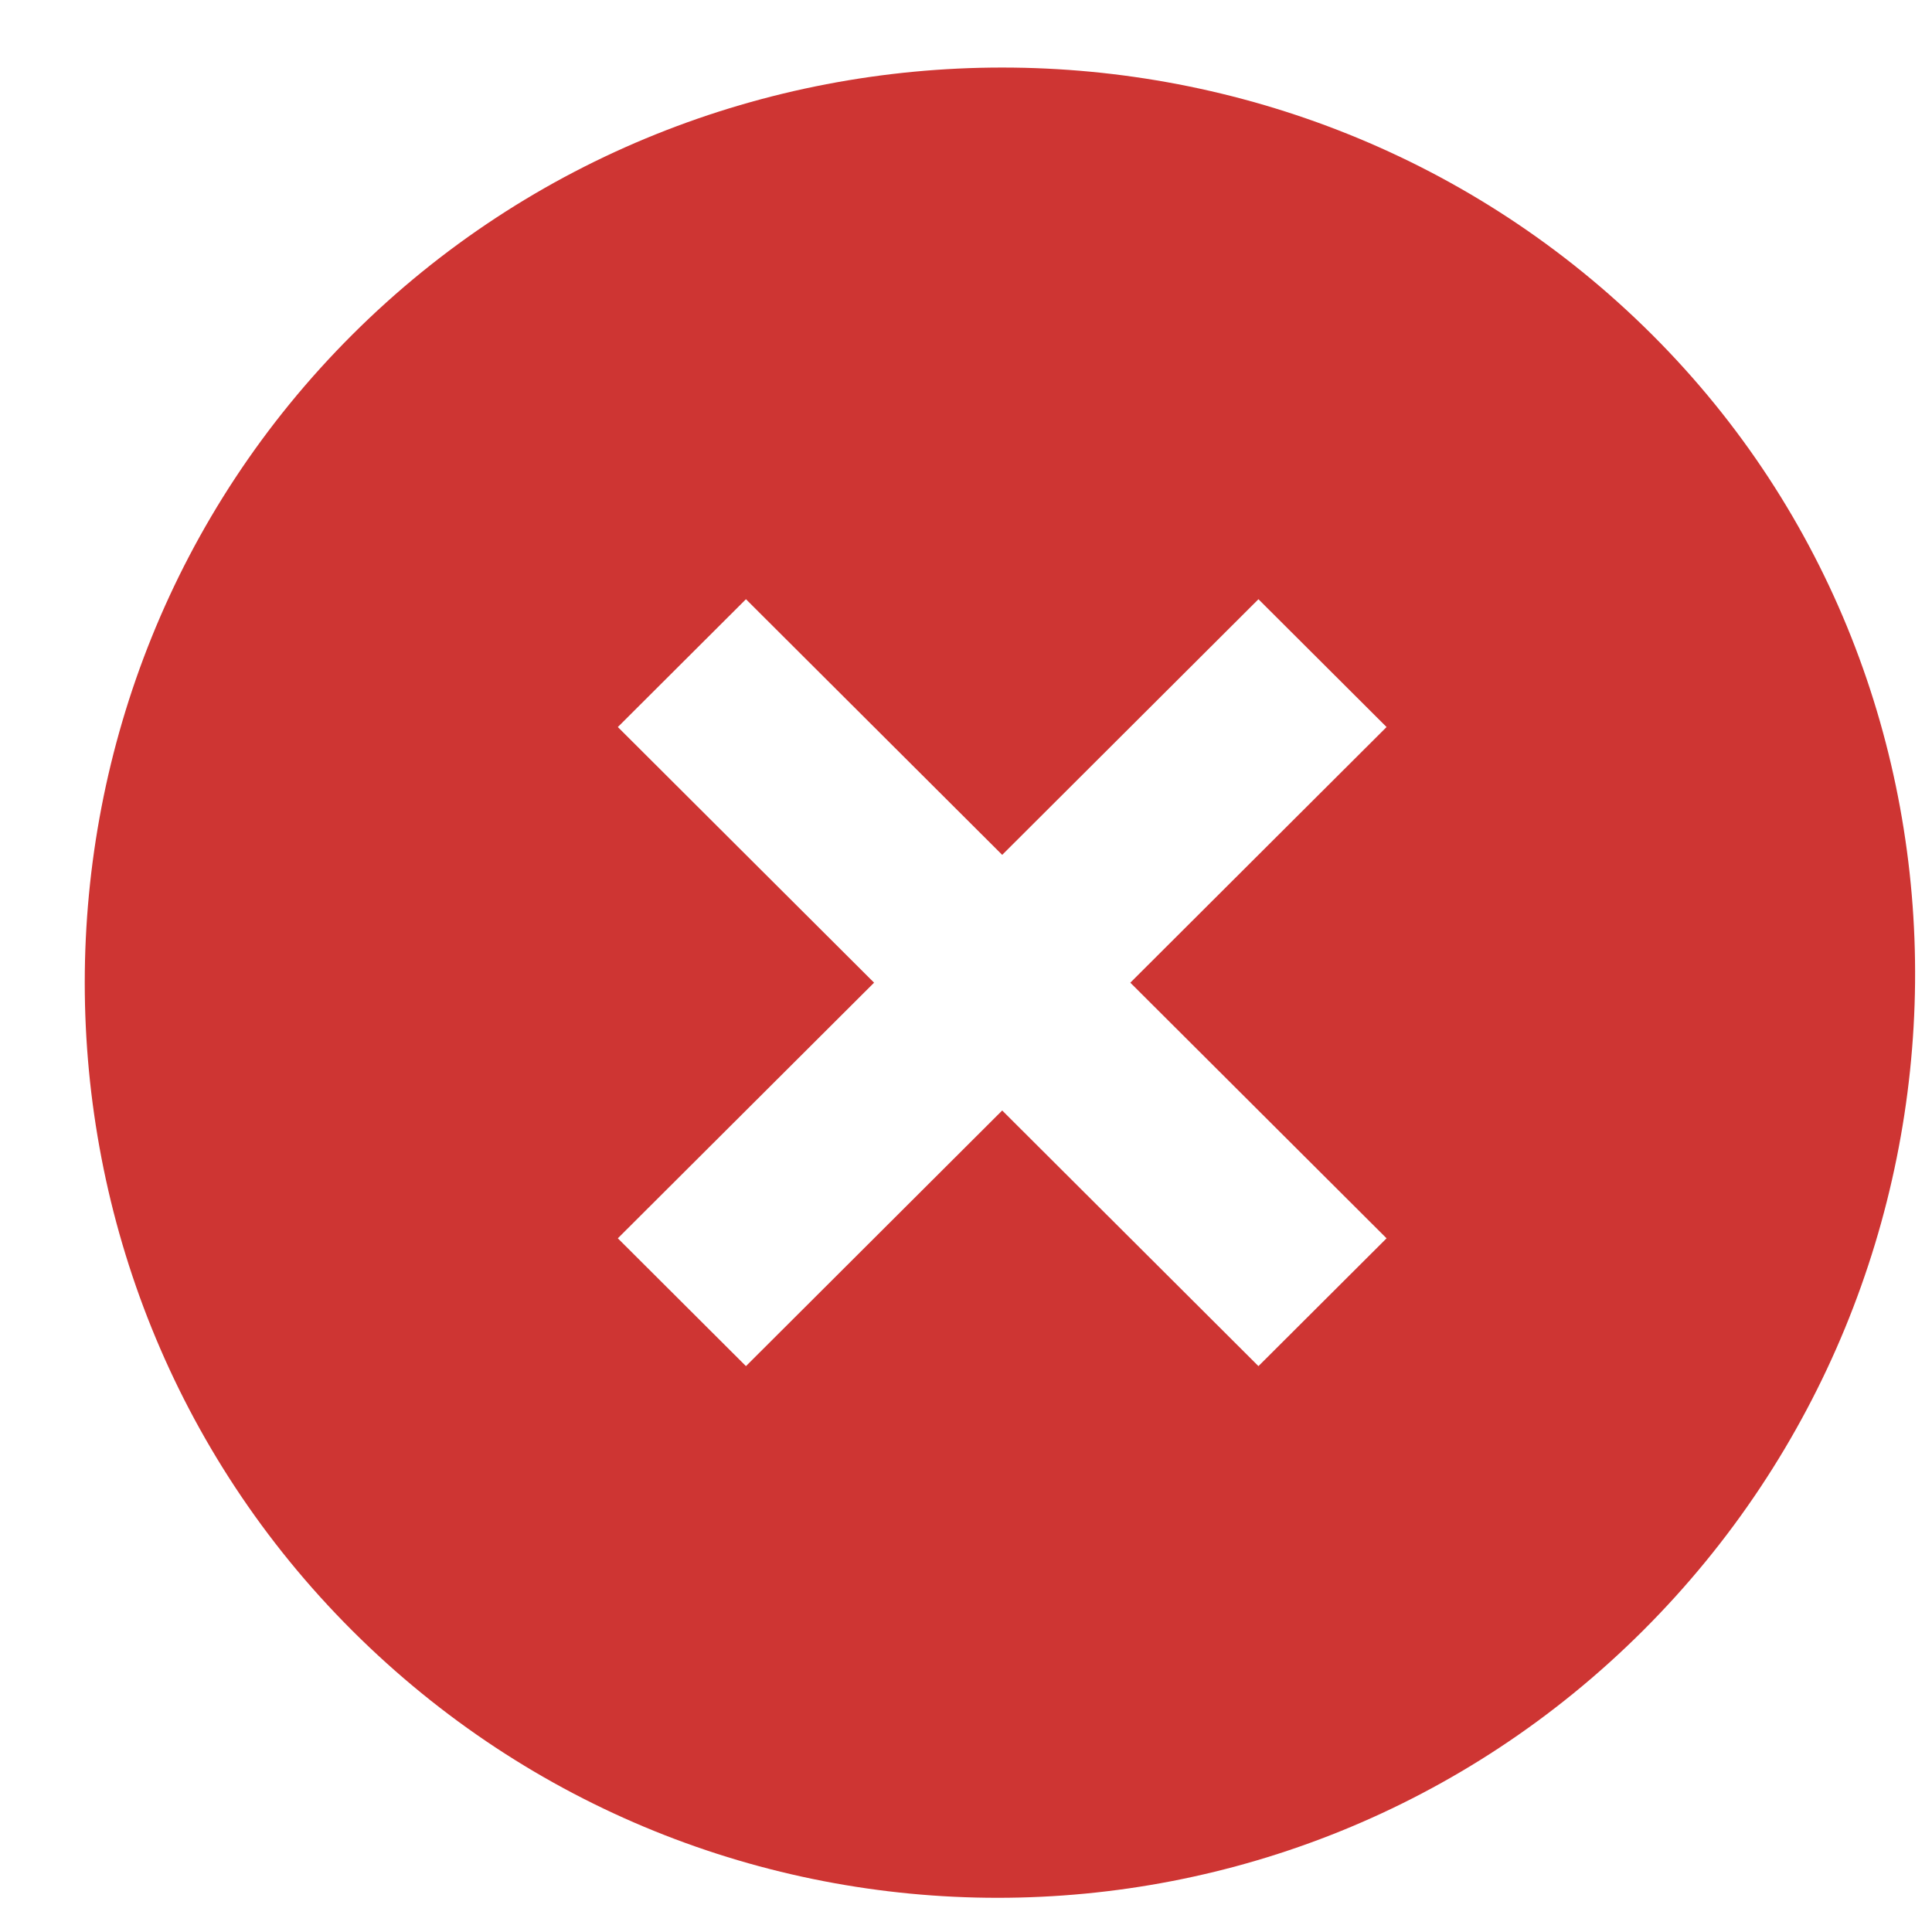 <svg width="19" height="19" viewBox="0 0 19 19" fill="none" xmlns="http://www.w3.org/2000/svg">
<path d="M16.246 3.29C12.736 -0.211 6.976 -0.211 3.466 3.29C-0.044 6.791 -0.044 12.537 3.466 16.038C6.976 19.539 12.646 19.539 16.156 16.038C19.666 12.537 19.756 6.791 16.246 3.29ZM12.376 13.435L9.856 10.921L7.336 13.435L6.076 12.178L8.596 9.664L6.076 7.15L7.336 5.893L9.856 8.407L12.376 5.893L13.636 7.15L11.116 9.664L13.636 12.178L12.376 13.435Z" fill="#CE3533"/>
</svg>
